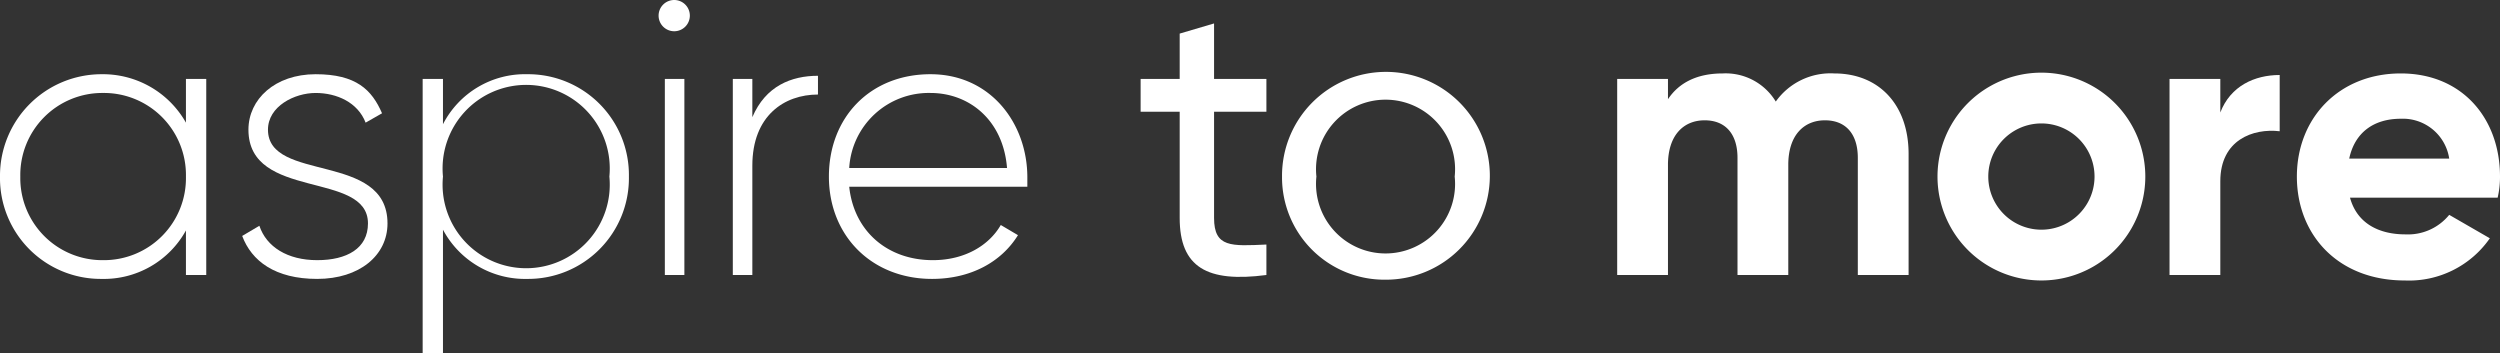 <svg xmlns="http://www.w3.org/2000/svg" viewBox="0 0 320 45.2"><rect x="0" y="0" width="320" height="45.2" fill="#333333" stroke="none"/><title>aspire-to-more_2</title><g id="Layer_2" data-name="Layer 2"><g id="Layer_1-2" data-name="Layer 1"><g><path d="M26.4,10.1V35.2H23.8V29.5A12,12,0,0,1,13,35.7,12.9,12.9,0,0,1,0,22.6,13,13,0,0,1,13,9.5a12.2,12.2,0,0,1,10.8,6.2V10.1ZM23.8,22.6A10.5,10.5,0,0,0,13.2,11.9,10.5,10.5,0,0,0,2.6,22.6,10.5,10.5,0,0,0,13.2,33.3,10.5,10.5,0,0,0,23.8,22.6Z" fill="#fff"/><path d="M49.6,28.6c0,4.1-3.6,7.1-9,7.1s-8.4-2.3-9.6-5.5l2.2-1.3c.9,2.7,3.6,4.4,7.4,4.4s6.5-1.5,6.5-4.7c0-6.8-15.3-2.9-15.3-12,0-3.9,3.4-7.1,8.6-7.1s7.2,2,8.5,5l-2.1,1.2c-1-2.6-3.7-3.8-6.4-3.8s-6.1,1.7-6.1,4.7C34.3,23.4,49.6,19.4,49.6,28.6Z" fill="#fff"/><path d="M80.5,22.6a12.9,12.9,0,0,1-13,13.1,11.9,11.9,0,0,1-10.8-6.3V45.2H54.1V10.1h2.6v5.8A11.8,11.8,0,0,1,67.5,9.5,12.9,12.9,0,0,1,80.5,22.6Zm-2.5,0a10.7,10.7,0,1,0-21.3,0,10.7,10.7,0,1,0,21.3,0Z" fill="#fff"/><path d="M84.3,2a2,2,0,1,1,2,2A2,2,0,0,1,84.3,2Zm.8,8.1h2.5V35.2H85.1Z" fill="#fff"/><path d="M104.7,9.7v2.4c-4.3,0-8.4,2.7-8.4,9.1v14H93.8V10.1h2.5V15C98,11,101.3,9.7,104.7,9.7Z" fill="#fff"/><path d="M131.5,22.7v1.2H108.7c.6,5.7,4.9,9.4,10.7,9.4,4.1,0,7.2-1.9,8.7-4.5l2.2,1.3c-2.1,3.4-6,5.6-11,5.6-7.7,0-13.2-5.5-13.2-13.1s5.3-13.1,13-13.1S131.5,15.8,131.5,22.7Zm-22.8-1.2h20.2c-.5-6.2-4.9-9.6-9.8-9.6A10.2,10.2,0,0,0,108.7,21.5Z" fill="#fff"/><path d="M155.4,14.3V27.9c0,3.8,2.2,3.6,6.7,3.4v3.9c-7.6,1-11.1-1-11.1-7.3V14.3h-5V10.1h5V4.3L155.4,3v7.1h6.7v4.2Z" fill="#fff"/><path d="M164.1,22.6a13.3,13.3,0,1,1,13.2,13.2A13.1,13.1,0,0,1,164.1,22.6Zm22.1,0a8.9,8.9,0,1,0-17.7,0,8.9,8.9,0,1,0,17.7,0Z" fill="#fff"/><path d="M244.3,19.7V35.2h-6.5v-15c0-3-1.5-4.8-4.2-4.8s-4.7,1.9-4.7,5.7V35.2h-6.5v-15c0-3-1.5-4.8-4.2-4.8s-4.7,1.9-4.7,5.7V35.2H207V10.1h6.5v2.6c1.4-2.1,3.7-3.3,7-3.3a7.5,7.5,0,0,1,6.8,3.6,8.6,8.6,0,0,1,7.5-3.6C240.5,9.4,244.3,13.4,244.3,19.7Z" fill="#fff"/><path d="M248,22.6a13.3,13.3,0,0,1,26.6,0,13.3,13.3,0,0,1-26.6,0Zm20.1,0a6.8,6.8,0,1,0-13.6,0,6.8,6.8,0,1,0,13.6,0Z" fill="#fff"/><path d="M291.8,9.6v7.2c-3.4-.4-7.6,1.1-7.6,6.4v12h-6.5V10.1h6.5v4.3C285.5,11,288.6,9.6,291.8,9.6Z" fill="#fff"/><path d="M307.9,30a6.8,6.8,0,0,0,5.6-2.5l5.2,3a12.6,12.6,0,0,1-10.9,5.4c-8.5,0-13.8-5.8-13.8-13.3s5.4-13.2,13.3-13.2S320,15.2,320,22.6a11.8,11.8,0,0,1-.3,2.7H300.8C301.7,28.6,304.5,30,307.9,30Zm5.6-9.7a6,6,0,0,0-6.2-5.1c-3.5,0-5.9,1.8-6.6,5.1Z" fill="#fff"/></g></g></g></svg>